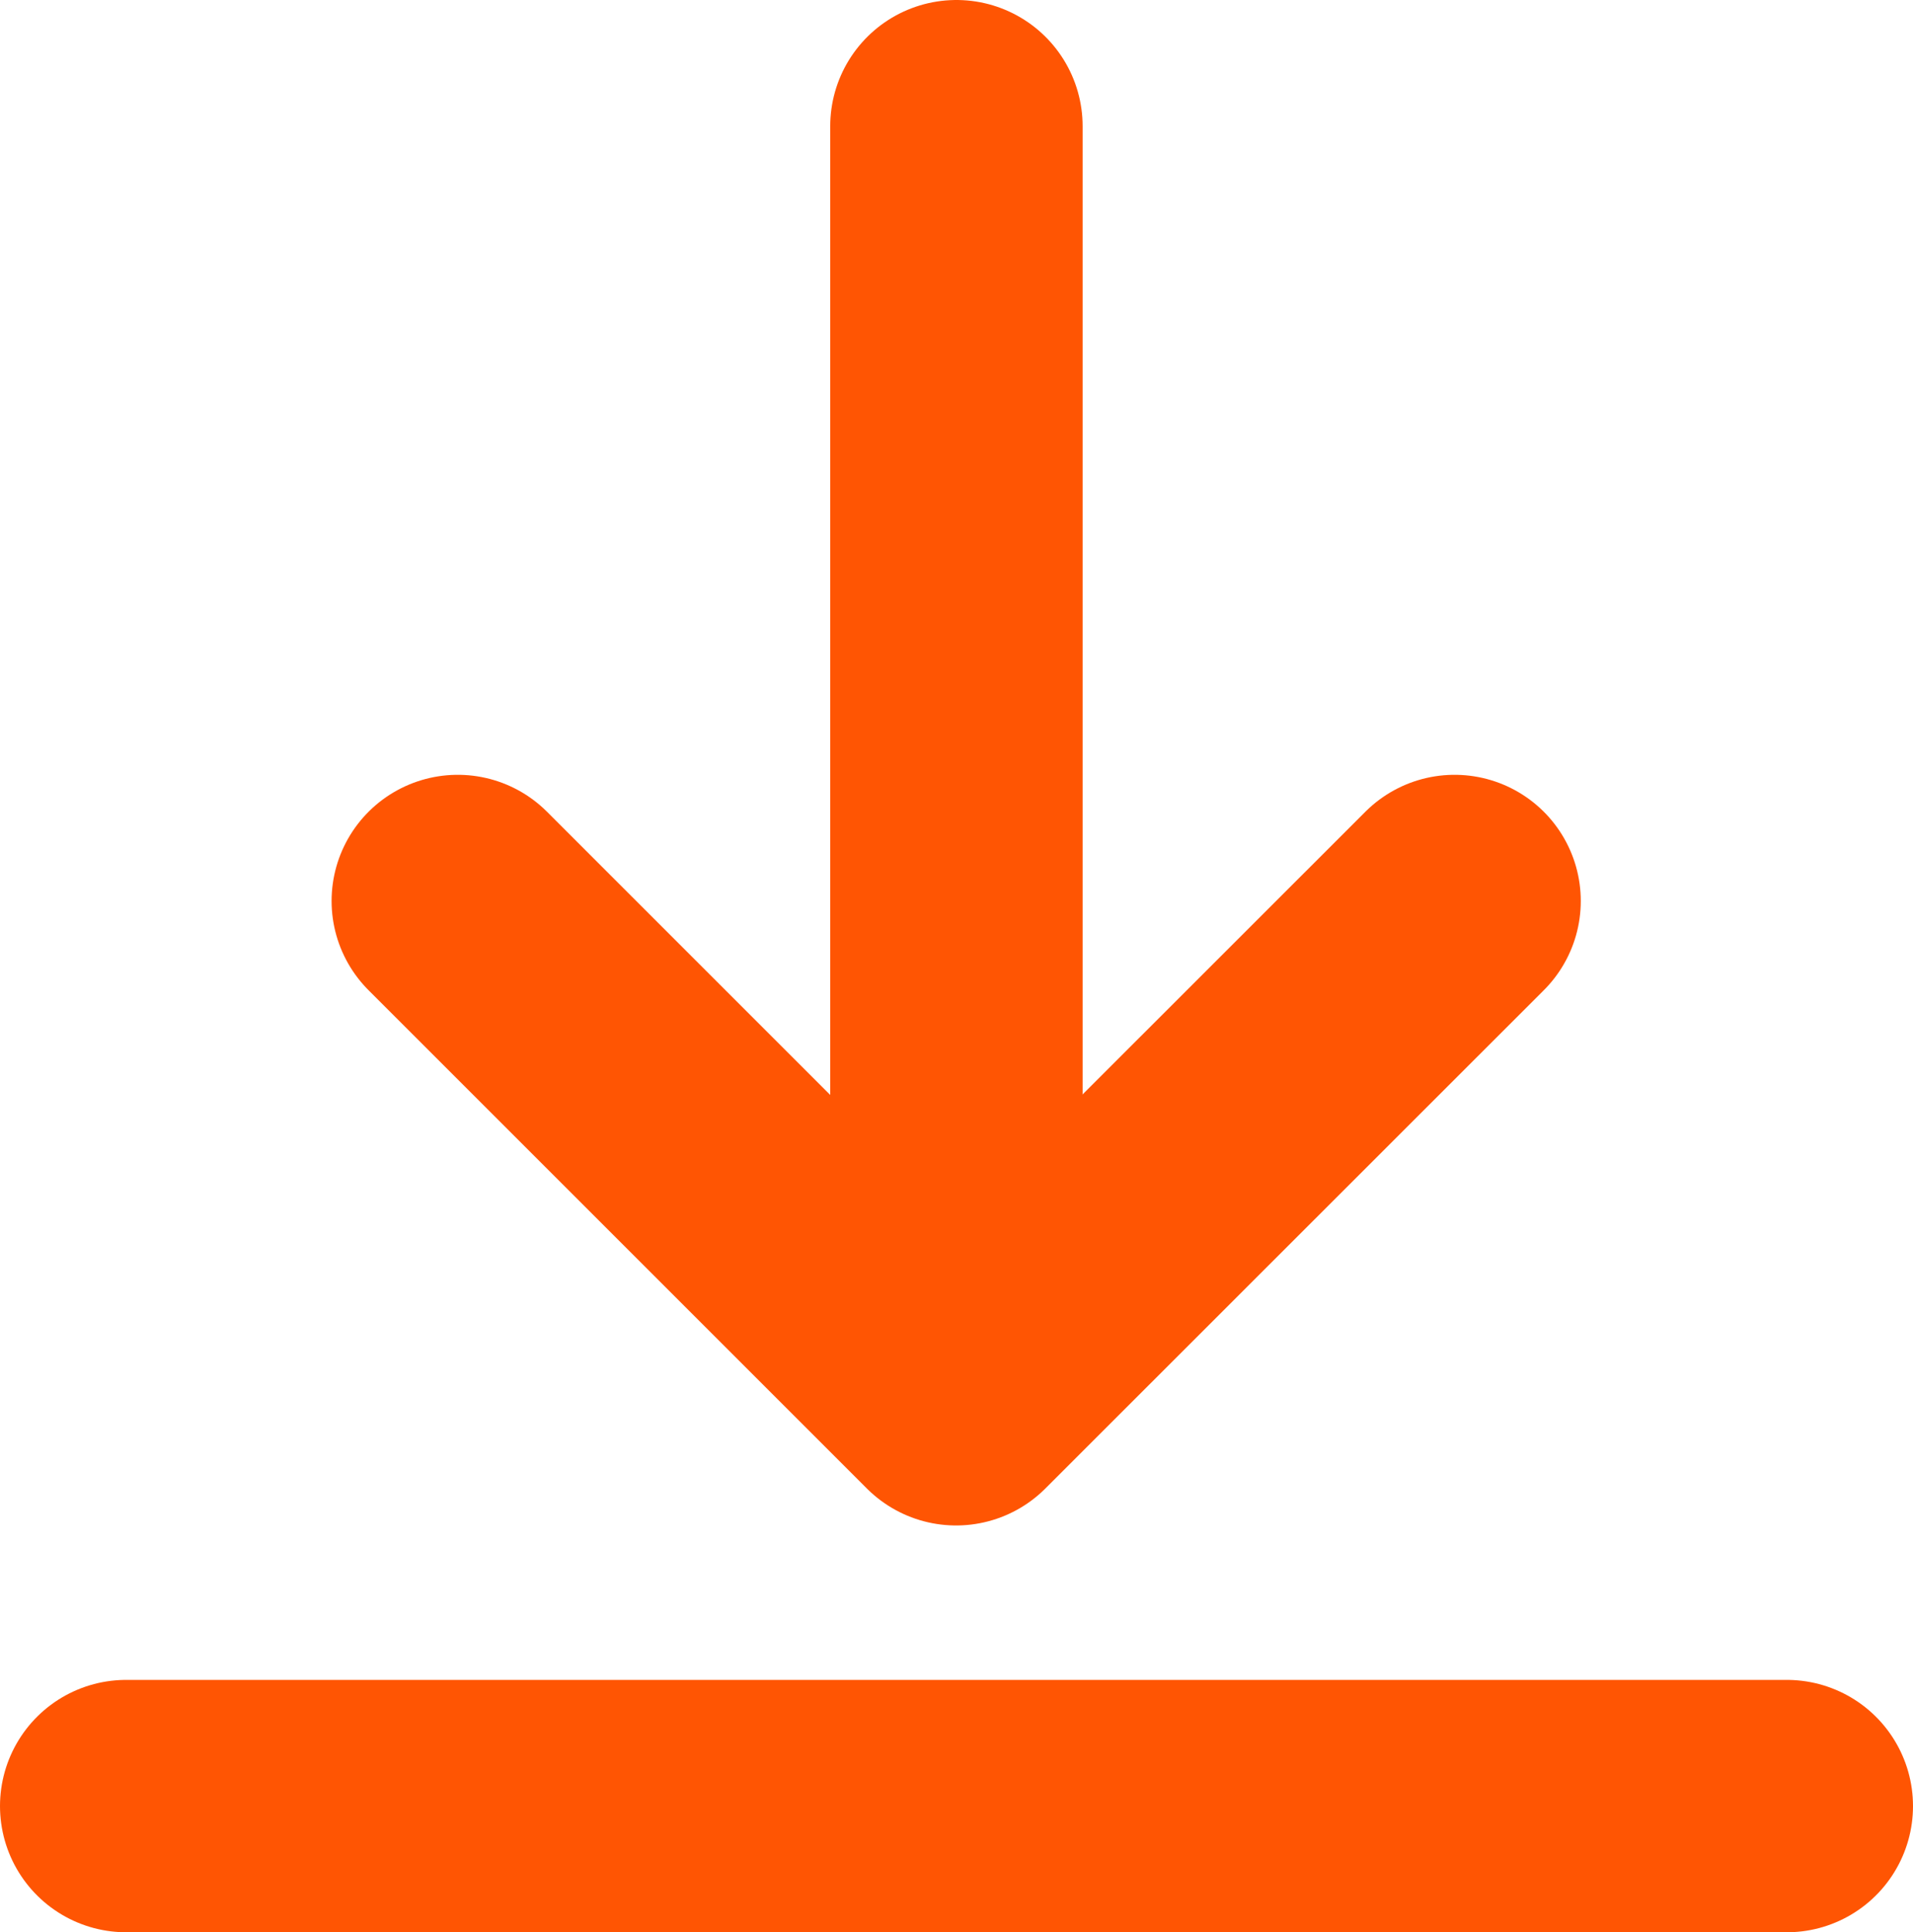 <svg xmlns="http://www.w3.org/2000/svg" width="12.127" height="12.25" viewBox="0 0 12.127 12.25"><defs><style>.a,.b{fill:none;stroke:#FF5503;stroke-linecap:round;stroke-width:1.6px;}.b{stroke-linejoin:round;}</style></defs><g transform="translate(-412.294 -1042.779)"><path class="a" d="M3471.356,344.547v7.708" transform="translate(-3052.999 699.032)"/><path class="b" d="M3469.246,348.2l3.159,3.159,3.16-3.159" transform="translate(-3054.05 700.291)"/><path class="a" d="M3466.314,353.229h10.527" transform="translate(-3053.22 701)"/></g></svg>